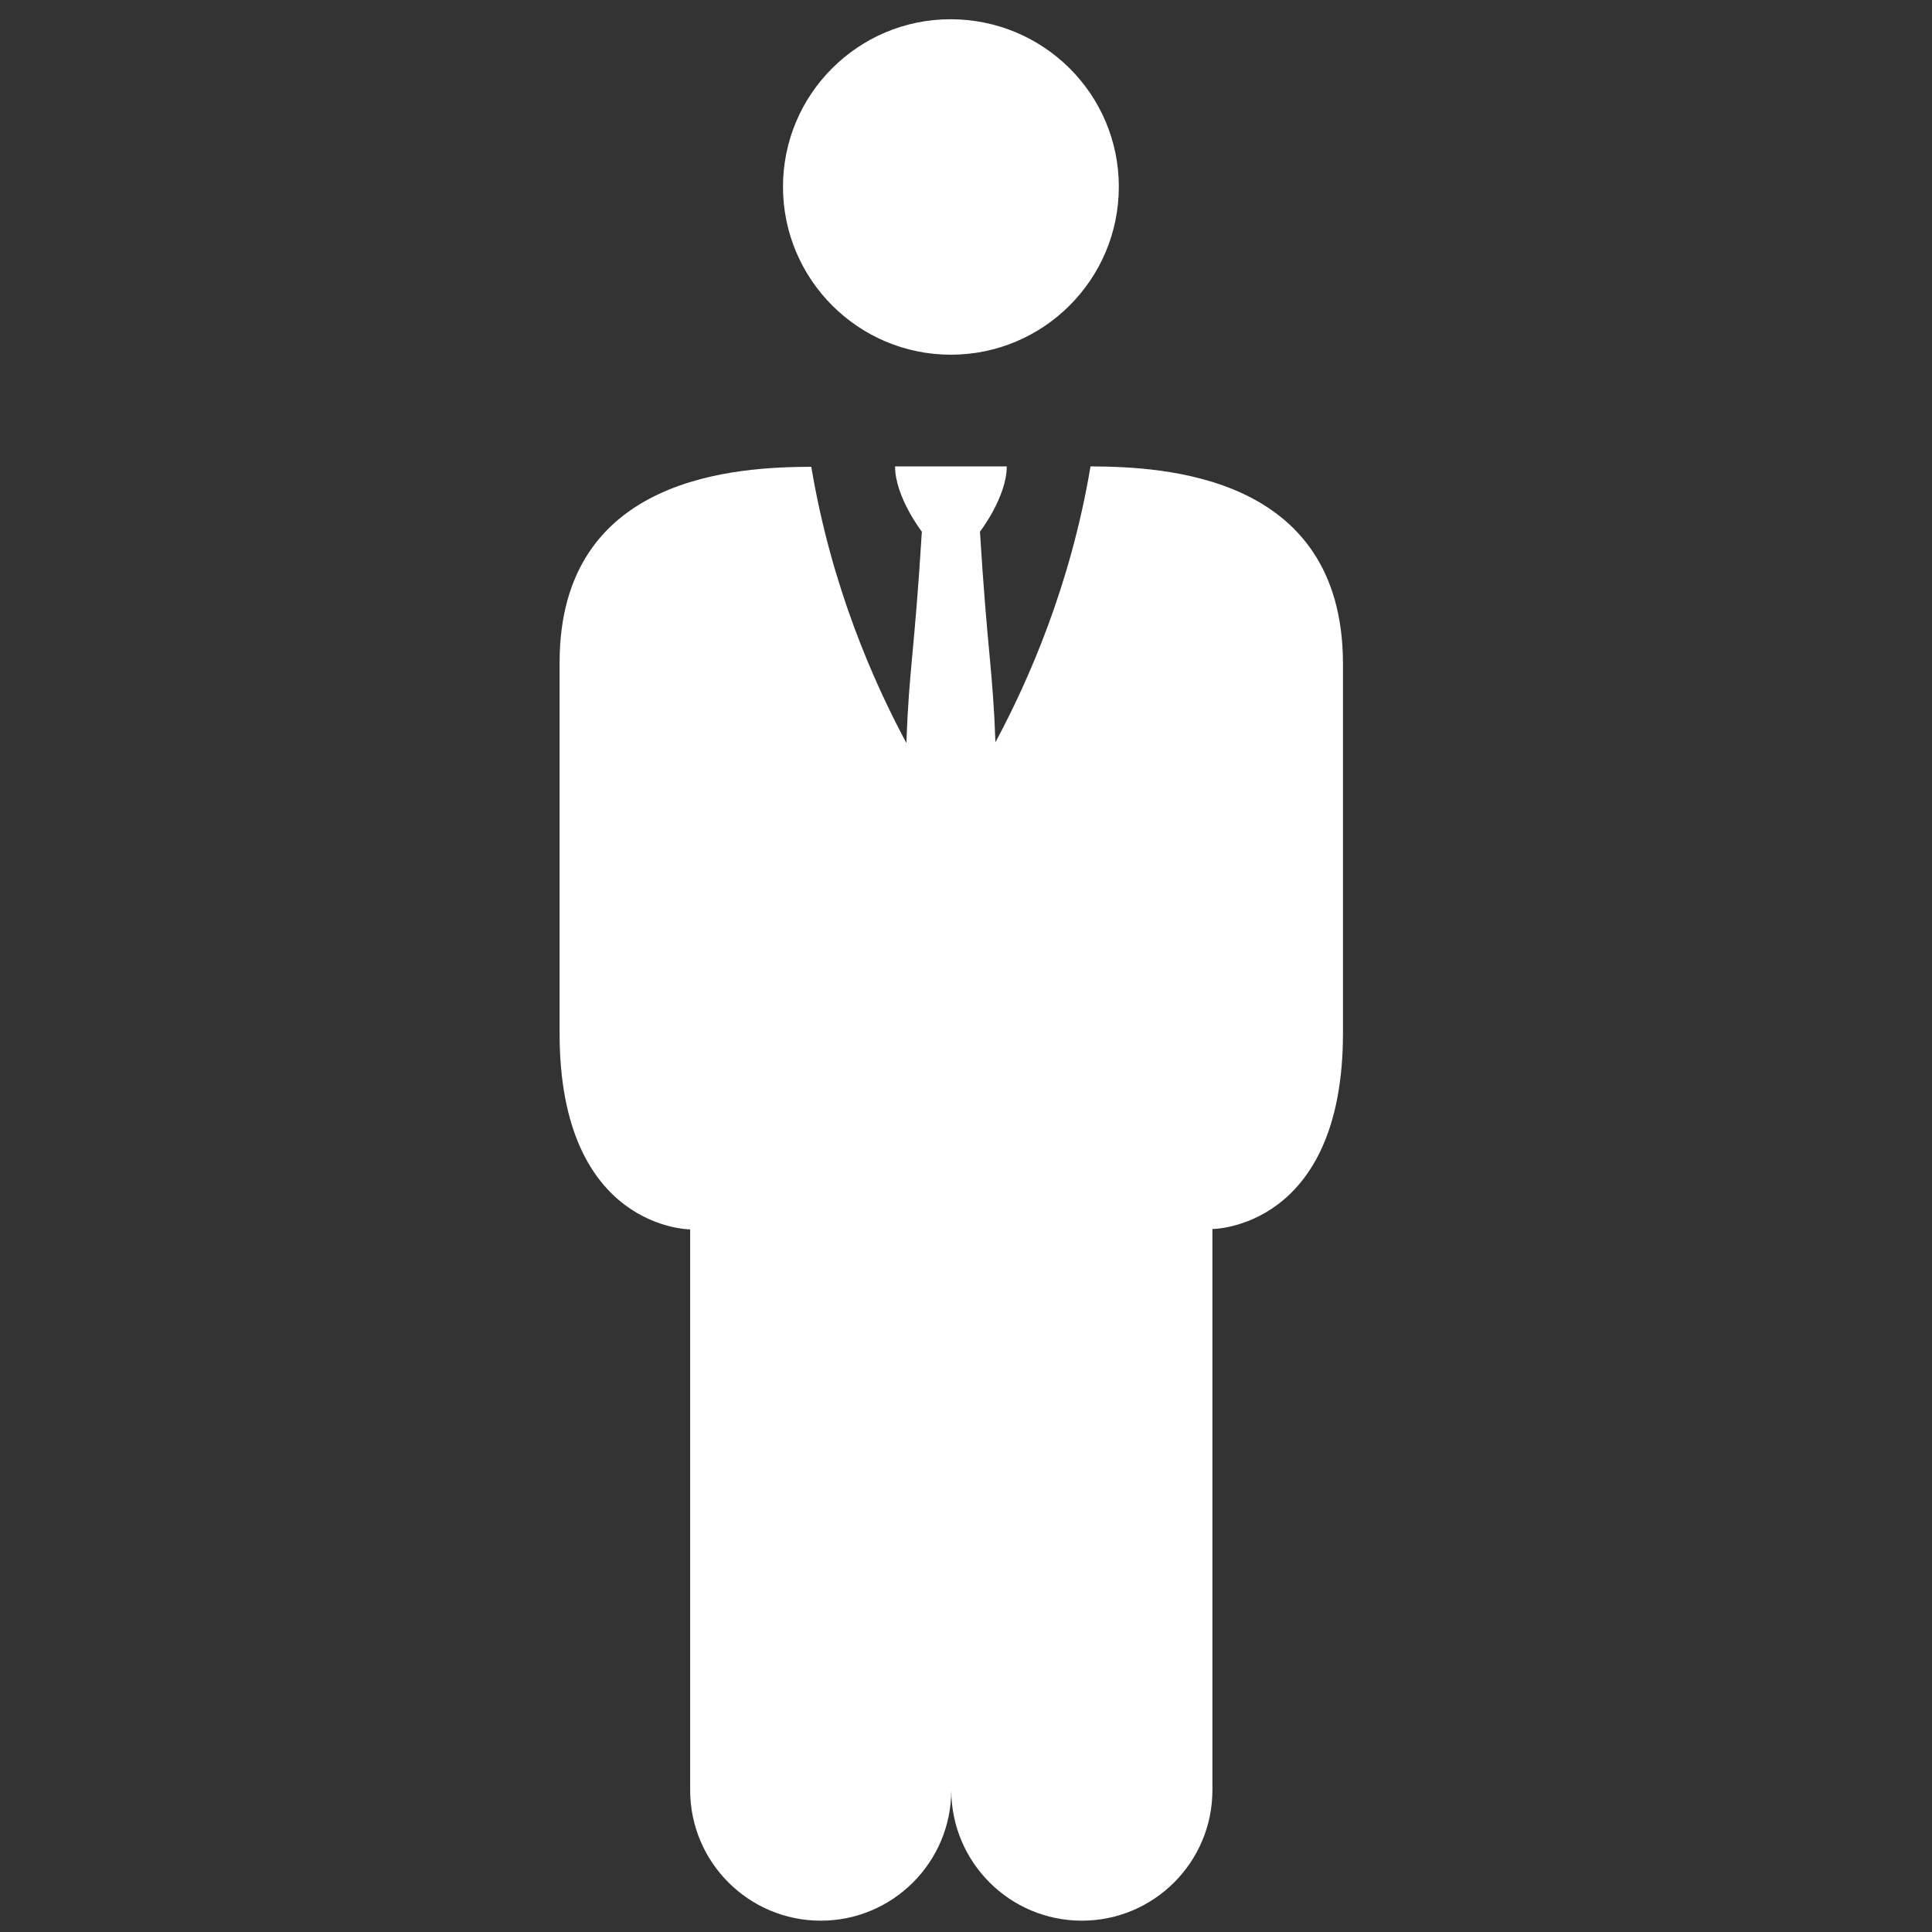<?xml version="1.0" encoding="utf-8"?>
<!-- Generator: Adobe Illustrator 21.0.0, SVG Export Plug-In . SVG Version: 6.00 Build 0)  -->
<svg version="1.1" id="Layer_1" xmlns="http://www.w3.org/2000/svg" xmlns:xlink="http://www.w3.org/1999/xlink" x="0px" y="0px"
	 viewBox="0 0 512 512" style="enable-background:new 0 0 512 512;" xml:space="preserve">
<rect x="0" y="0" width="512" height="512" fill="#333333" stroke="none"/>
<style type="text/css">
	.st0{fill:#ffffff;}
</style>
<g>
	<path class="st0" d="M207.5,49.5c0,24.5,19.9,44.5,44.5,44.5c24.5,0,44.5-19.9,44.5-44.5S276.5,5.1,251.9,5.1
		C227.4,5.1,207.5,25,207.5,49.5z"/>
	<path class="st0" d="M289,123.6c-5.3,31.6-16.5,56.9-25.2,73.1c-0.7-19.5-2.1-23.4-4.1-55.8c0,0,7.1-9.2,7.1-17.3h-29.6
		c0,8.1,7.1,17.3,7.1,17.3c-2,32.5-3.4,36.3-4.1,56c-8.7-16.2-19.9-41.5-25.2-73.2c-19.1,0.1-66.7,2-66.7,51.9v98.3
		c0,51.9,34.6,51.9,34.6,51.9v148.6c0,19.1,15.5,34.6,34.6,34.6c19.1,0,34.6-15.5,34.6-34.6c0,19.1,15.5,34.6,34.6,34.6
		c19.1,0,34.6-15.5,34.6-34.6V325.7c0,0,34.6,0,34.6-51.9v-98.3C355.6,125.6,308.1,123.7,289,123.6z"/>
</g>
</svg>
